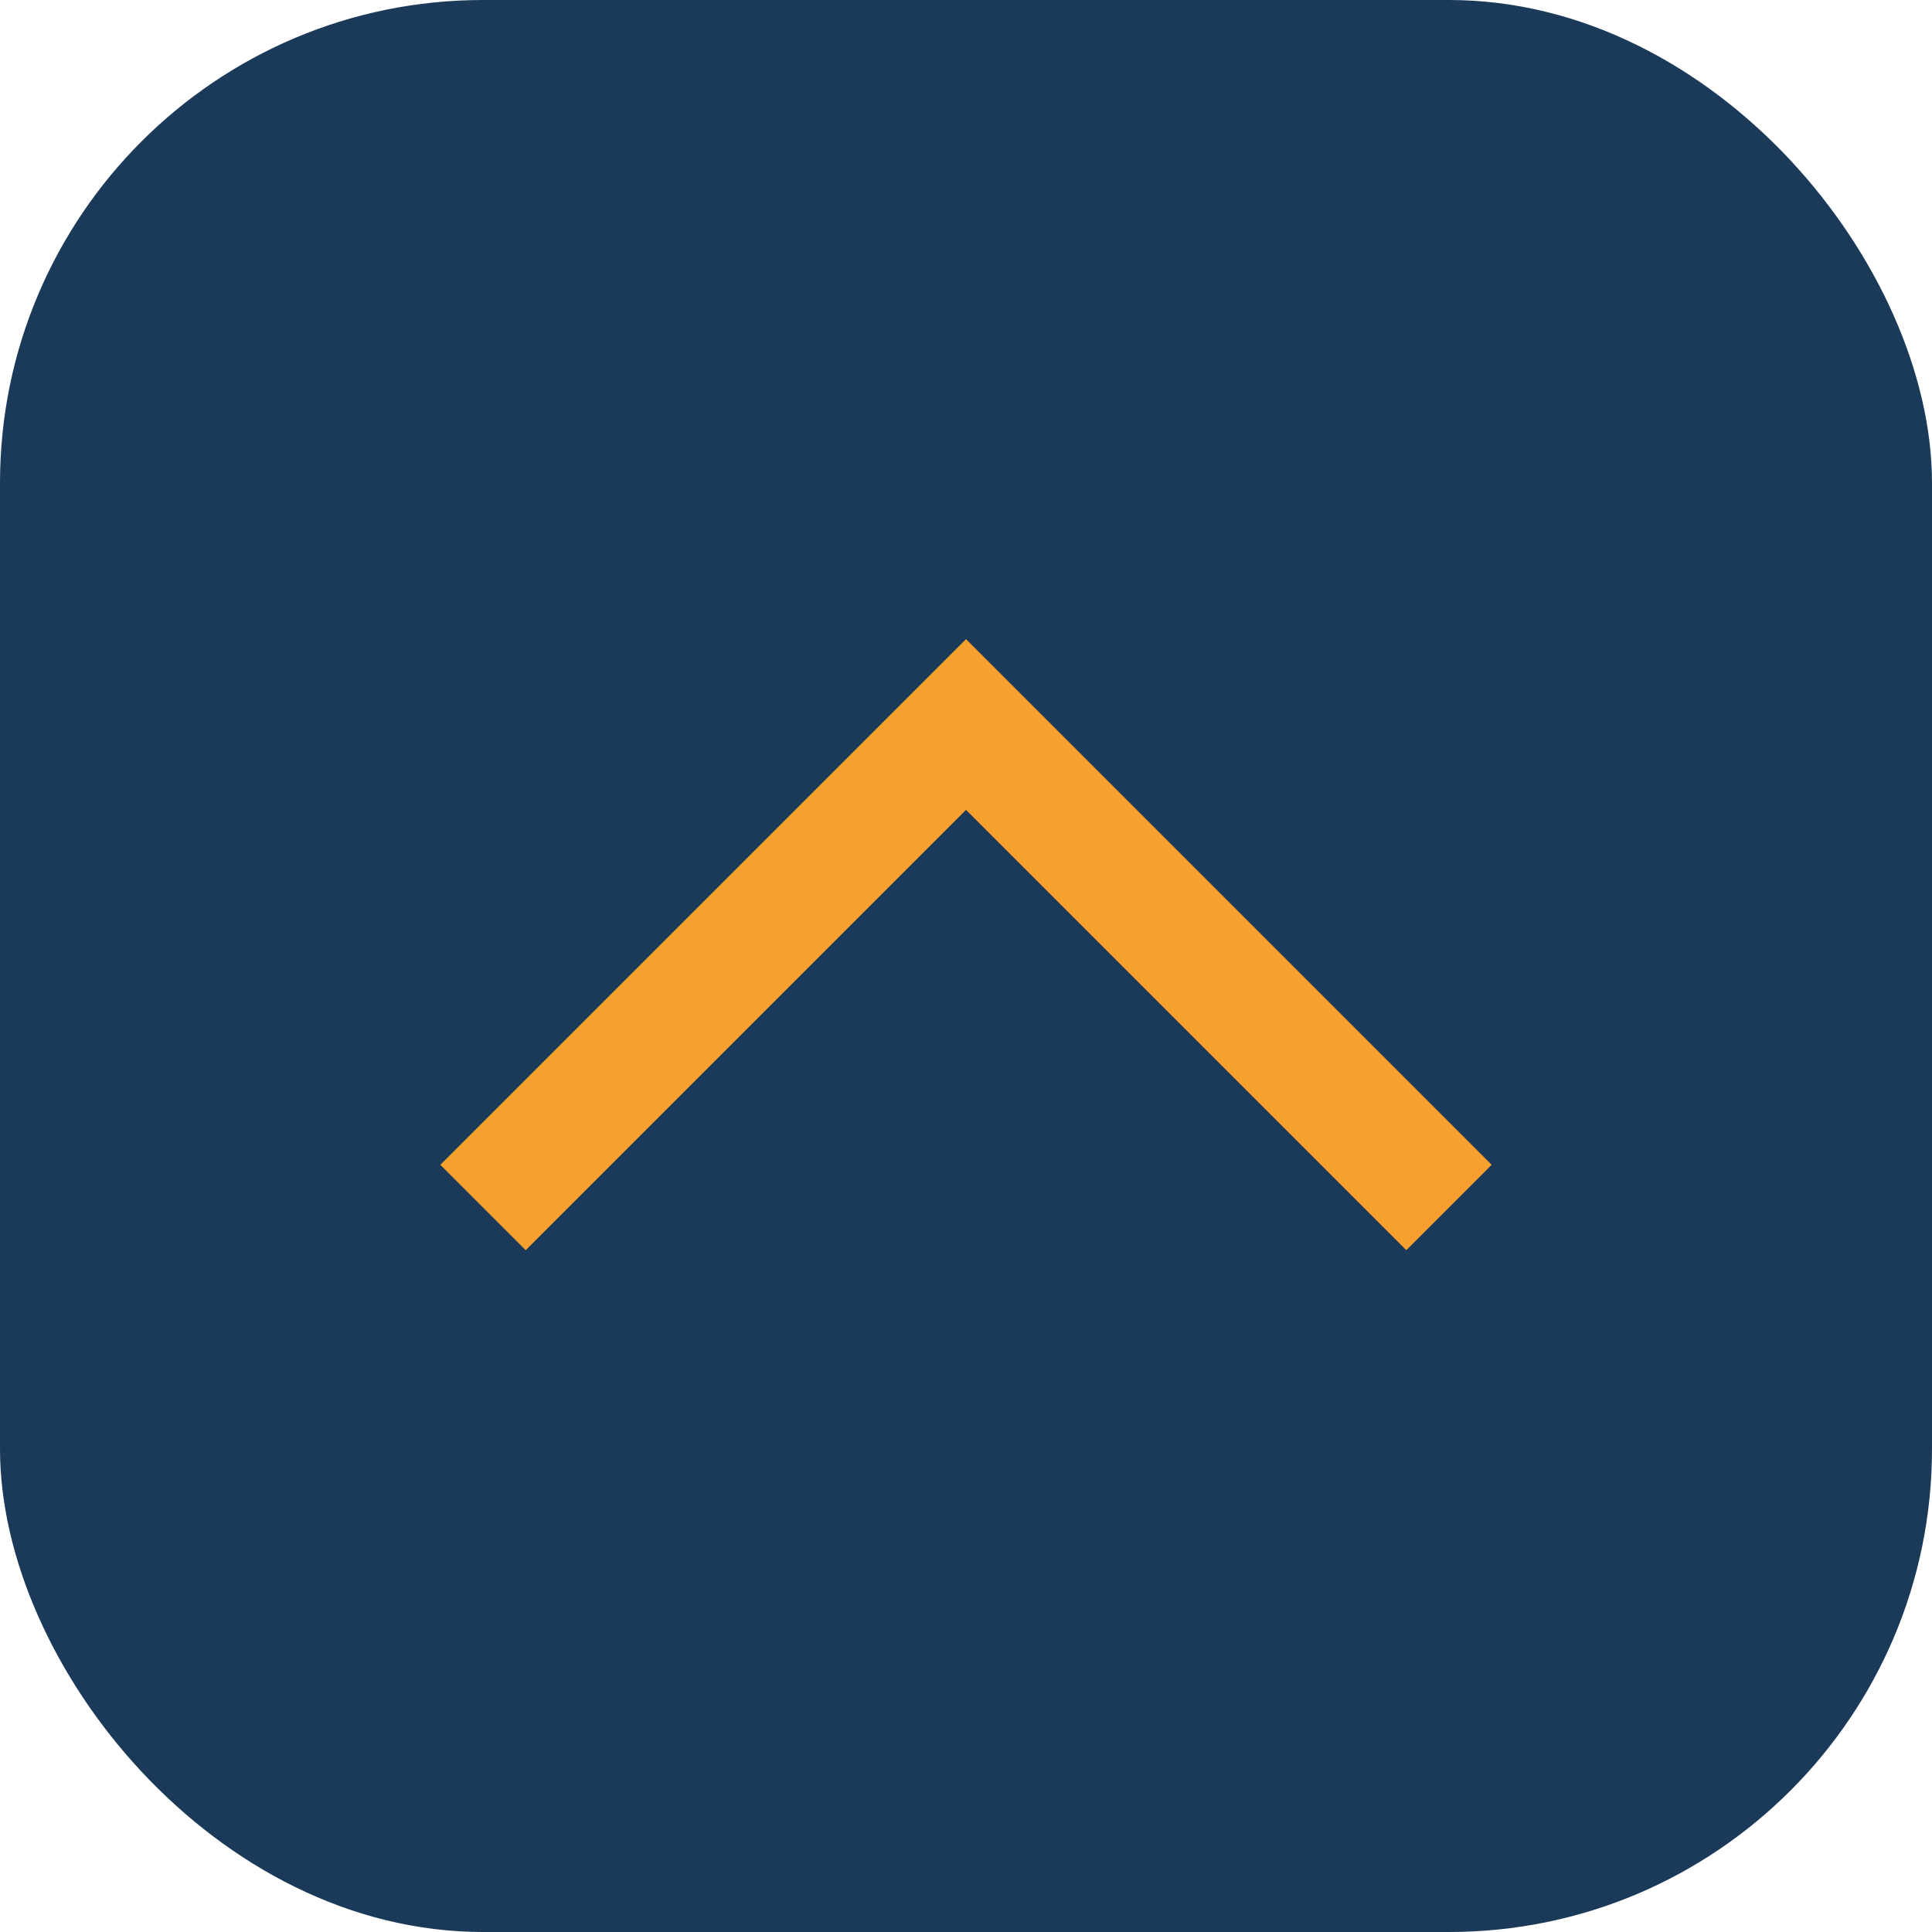 <?xml version="1.0" encoding="UTF-8"?>
<svg xmlns="http://www.w3.org/2000/svg" width="32" height="32" viewBox="0 0 32 32"><rect width="32" height="32" rx="8" fill="#1B3A59"/><path d="M8 20l8-8 8 8" stroke="#F6A02D" stroke-width="2" fill="none"/></svg>